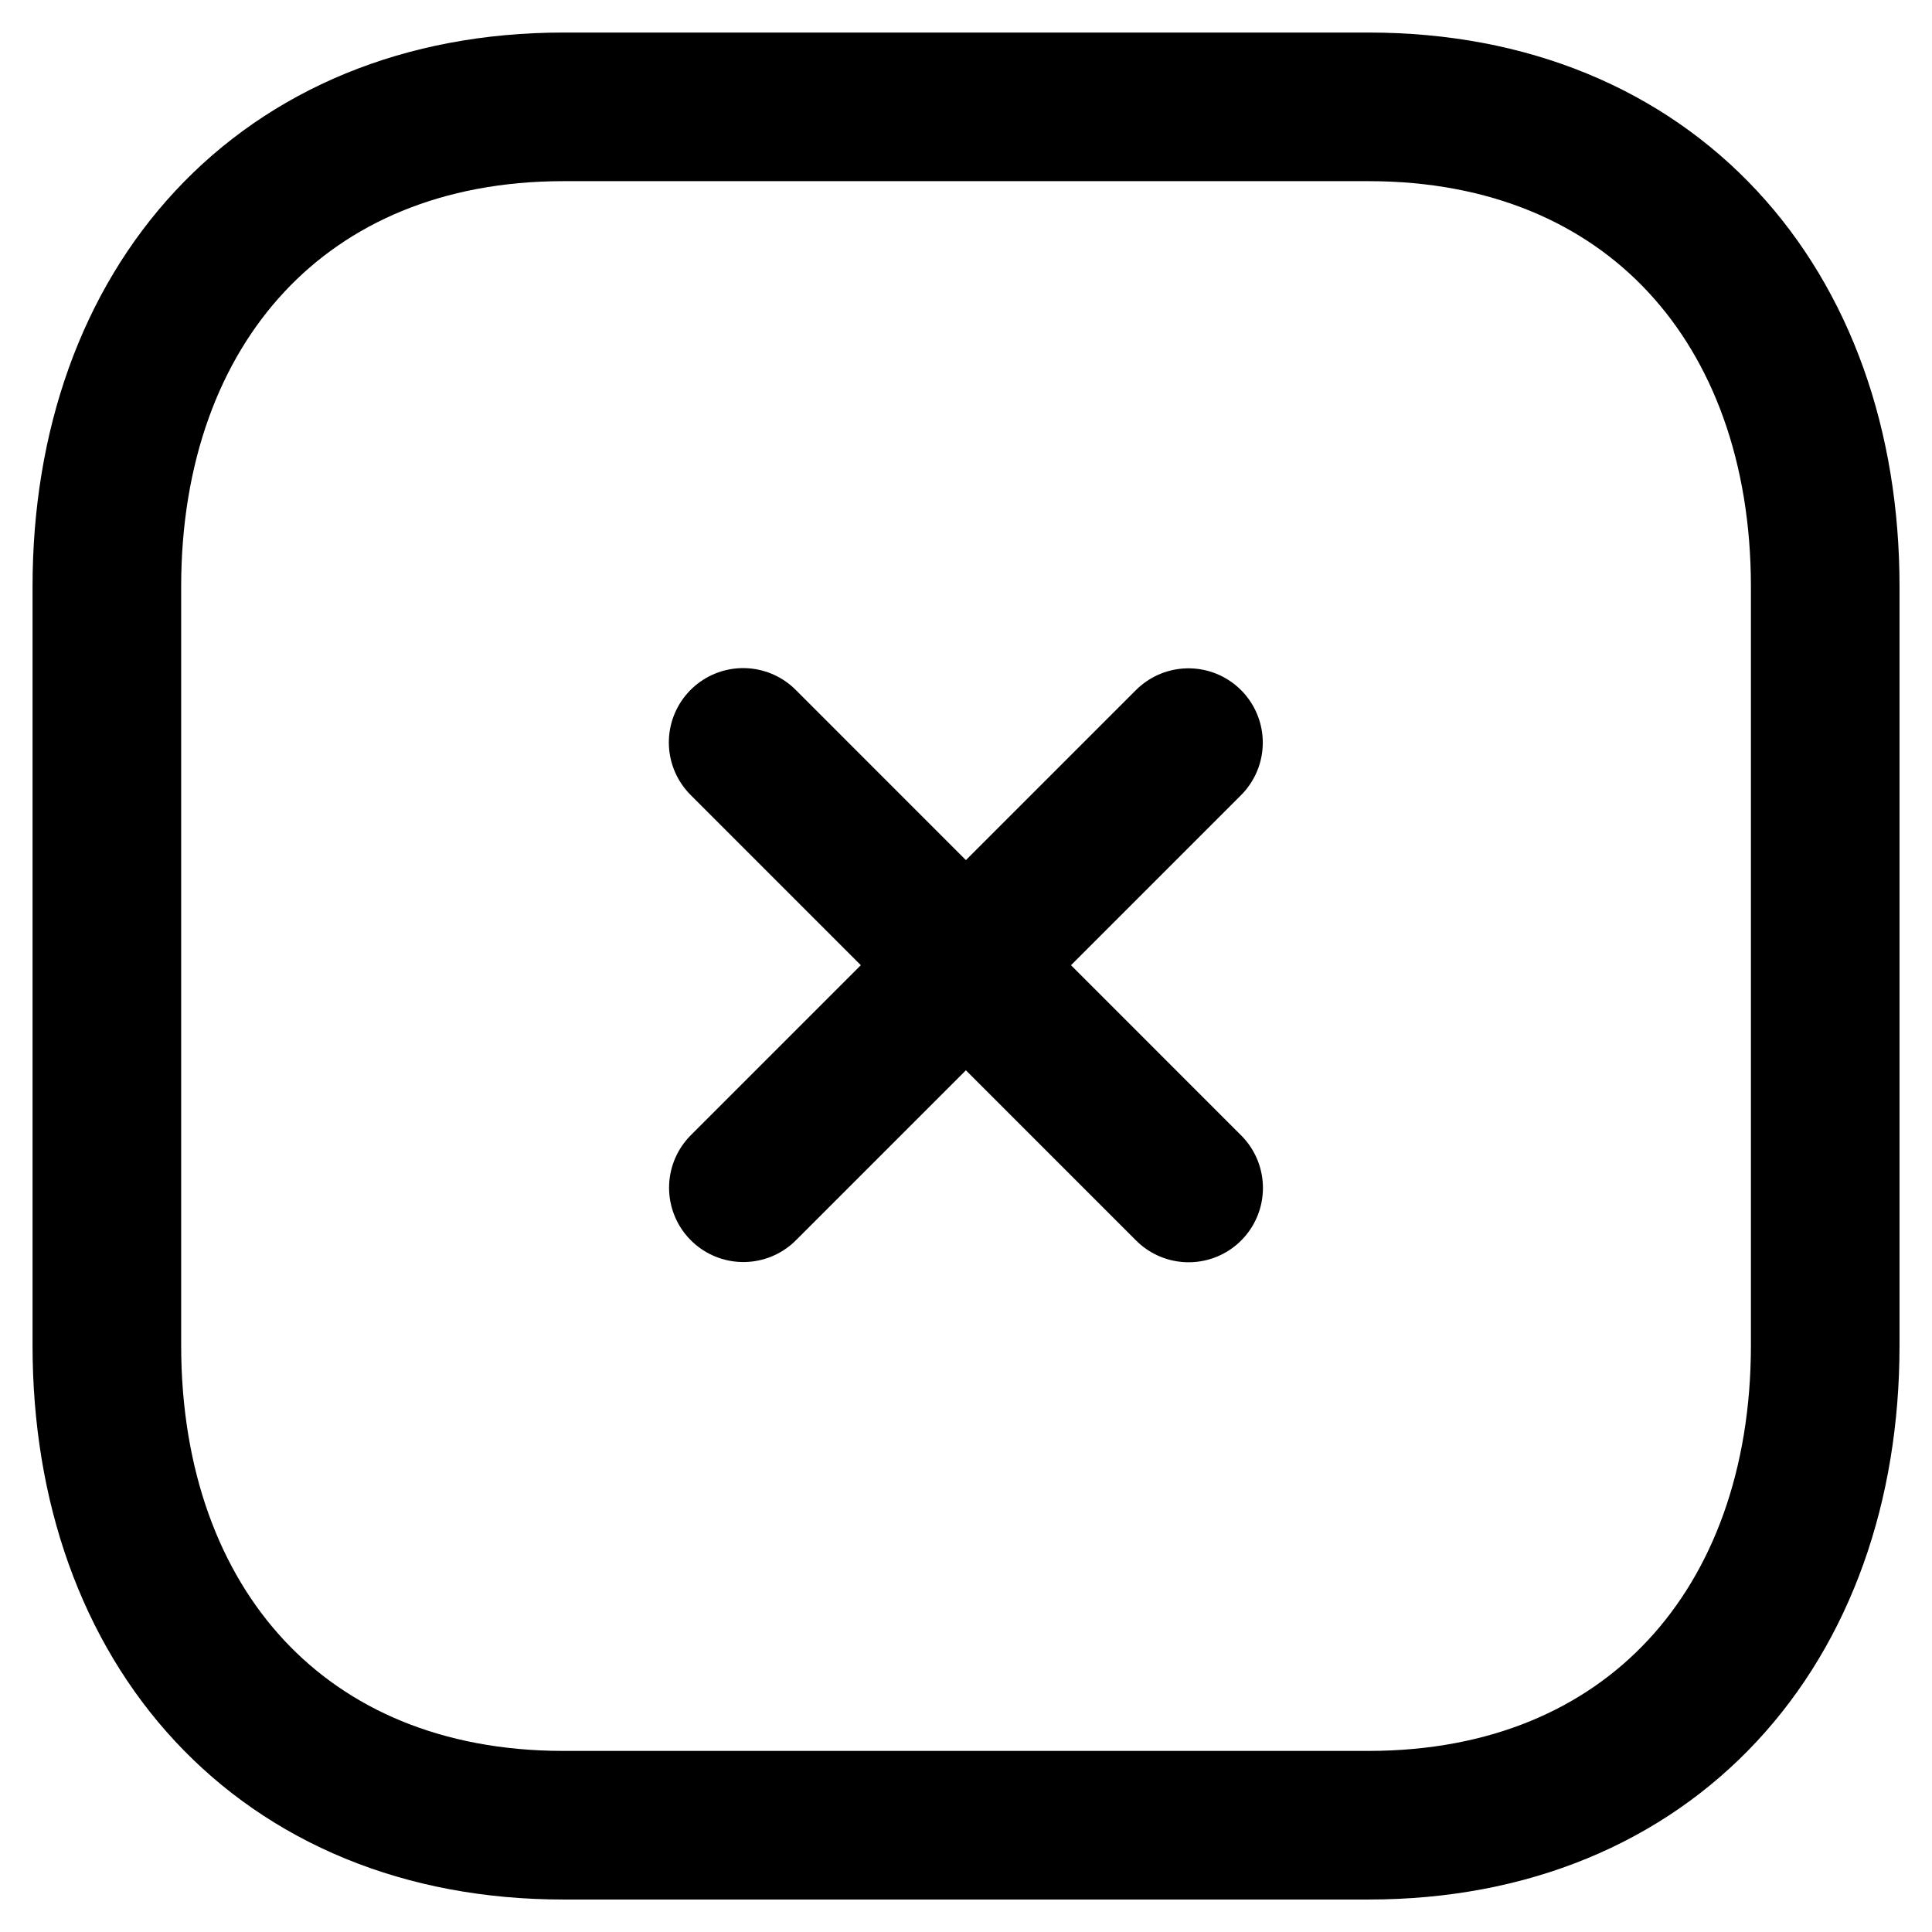 <svg width="26" height="26" viewBox="0 0 26 26" fill="none" xmlns="http://www.w3.org/2000/svg">
<path d="M15.994 9.994L10.004 15.984" stroke="black" stroke-width="2" stroke-linecap="round" stroke-linejoin="round"/>
<path d="M15.996 15.987L10.001 9.991" stroke="black" stroke-width="2" stroke-linecap="round" stroke-linejoin="round"/>
<path fill-rule="evenodd" clip-rule="evenodd" d="M18.418 1.438H7.582C3.806 1.438 1.438 4.111 1.438 7.895V18.105C1.438 21.889 3.794 24.563 7.582 24.563H18.417C22.206 24.563 24.563 21.889 24.563 18.105V7.895C24.563 4.111 22.206 1.438 18.418 1.438Z" stroke="black" stroke-width="2" stroke-linecap="round" stroke-linejoin="round"/>
</svg>
